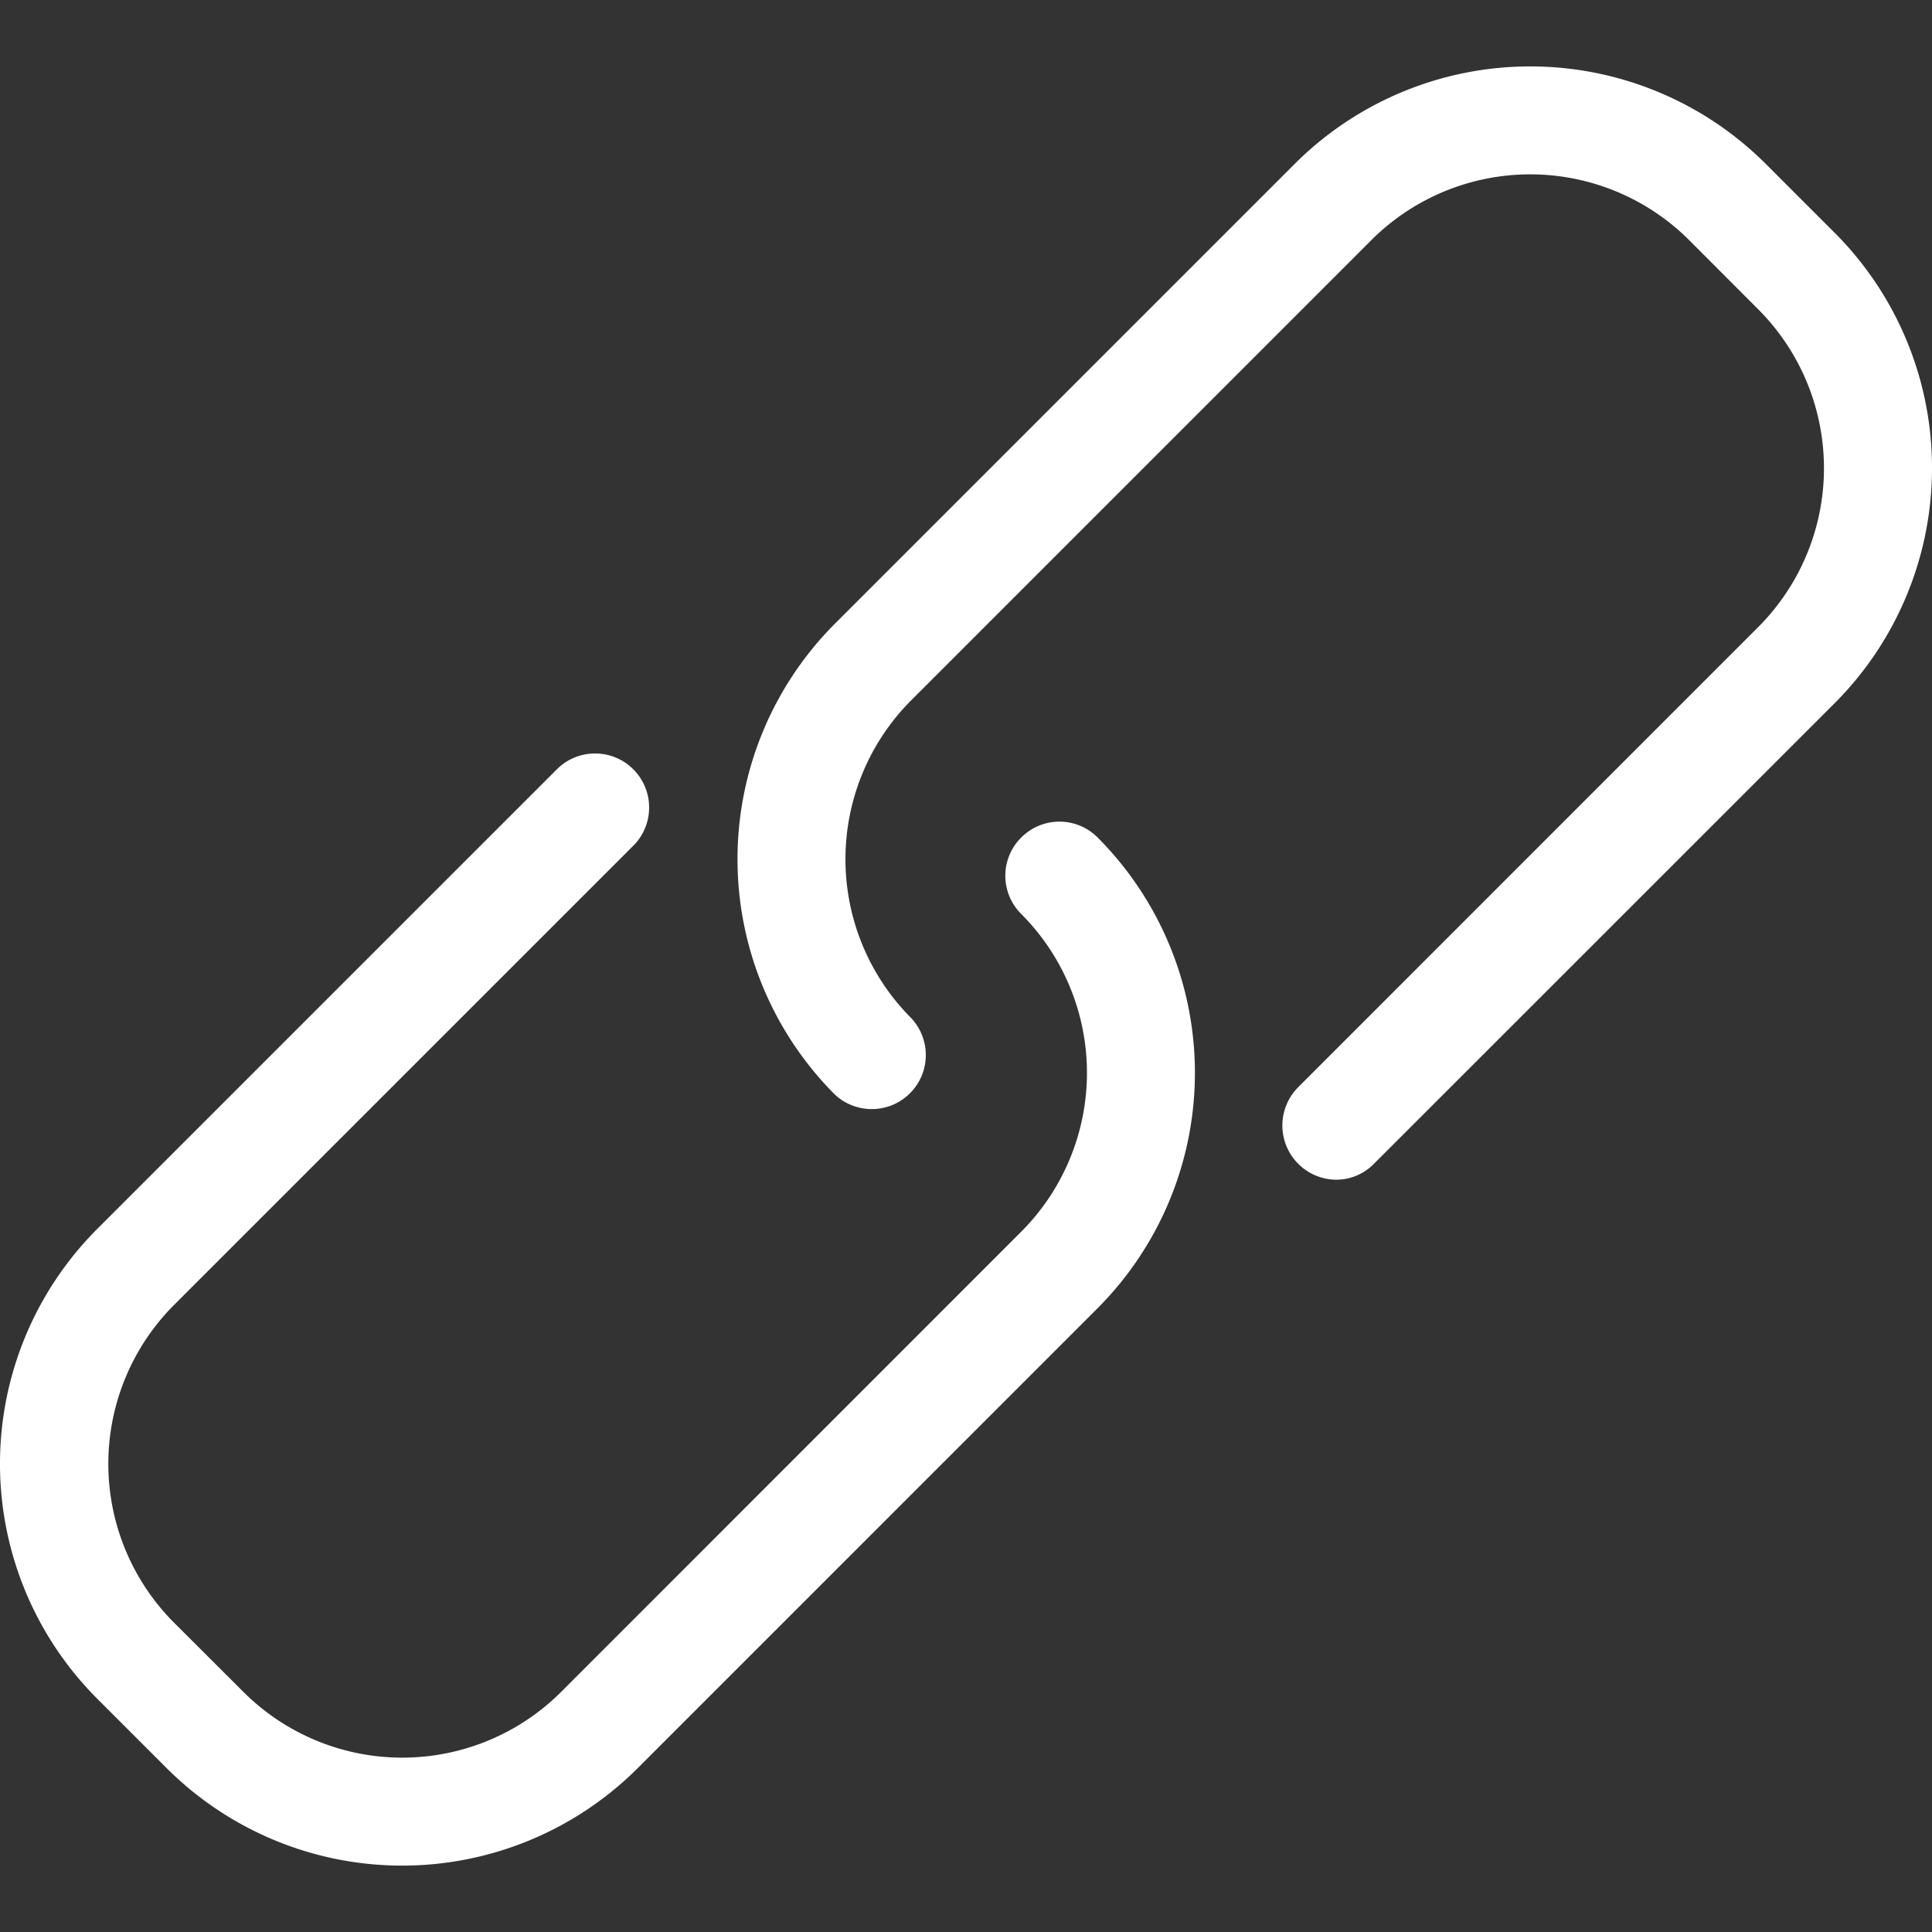 <svg xmlns="http://www.w3.org/2000/svg" xmlns:xlink="http://www.w3.org/1999/xlink" width="72.303" height="72.303" viewBox="0 0 72.303 72.303">
  <rect x="0" y="0" width="72.303" height="72.303" fill="#333333" stroke="none"/>
  <defs>
    <clipPath id="clip-path">
      <rect id="Rectangle_5273" data-name="Rectangle 5273" width="72.303" height="72.303" transform="translate(280 4767.428)" fill="#fff"/>
    </clipPath>
  </defs>
  <g id="Groupe_de_masques_173" data-name="Groupe de masques 173" transform="translate(-280 -4767.428)" clip-path="url(#clip-path)">
    <g id="link_7_" data-name="link (7)" transform="translate(280 4767.428)">
      <g id="Groupe_4409" data-name="Groupe 4409">
        <path id="Tracé_23564" data-name="Tracé 23564" d="M38.218,31.344a2.016,2.016,0,0,0,0,2.86,8.415,8.415,0,0,1,0,11.891L21,63.318a8.415,8.415,0,0,1-11.891,0L6.514,60.727a8.415,8.415,0,0,1,0-11.891L23.737,31.614a2.023,2.023,0,0,0-2.86-2.86L3.654,45.976a12.437,12.437,0,0,0,0,17.612l2.591,2.591a12.473,12.473,0,0,0,17.612,0L41.079,48.956a12.473,12.473,0,0,0,0-17.612A2.016,2.016,0,0,0,38.218,31.344Z" fill="#fff"/>
        <path id="Tracé_23565" data-name="Tracé 23565" d="M68.664,8.716,66.073,6.125a12.473,12.473,0,0,0-17.612,0L31.24,23.347a12.473,12.473,0,0,0,0,17.612A2.023,2.023,0,0,0,34.1,38.1a8.415,8.415,0,0,1,0-11.891L51.322,8.985a8.415,8.415,0,0,1,11.891,0L65.8,11.576a8.415,8.415,0,0,1,0,11.891L48.582,40.689A2.029,2.029,0,0,0,50,44.149a1.973,1.973,0,0,0,1.423-.6L68.649,26.327a12.455,12.455,0,0,0,.015-17.612Z" fill="#fff"/>
      </g>
    </g>
  </g>
</svg>

